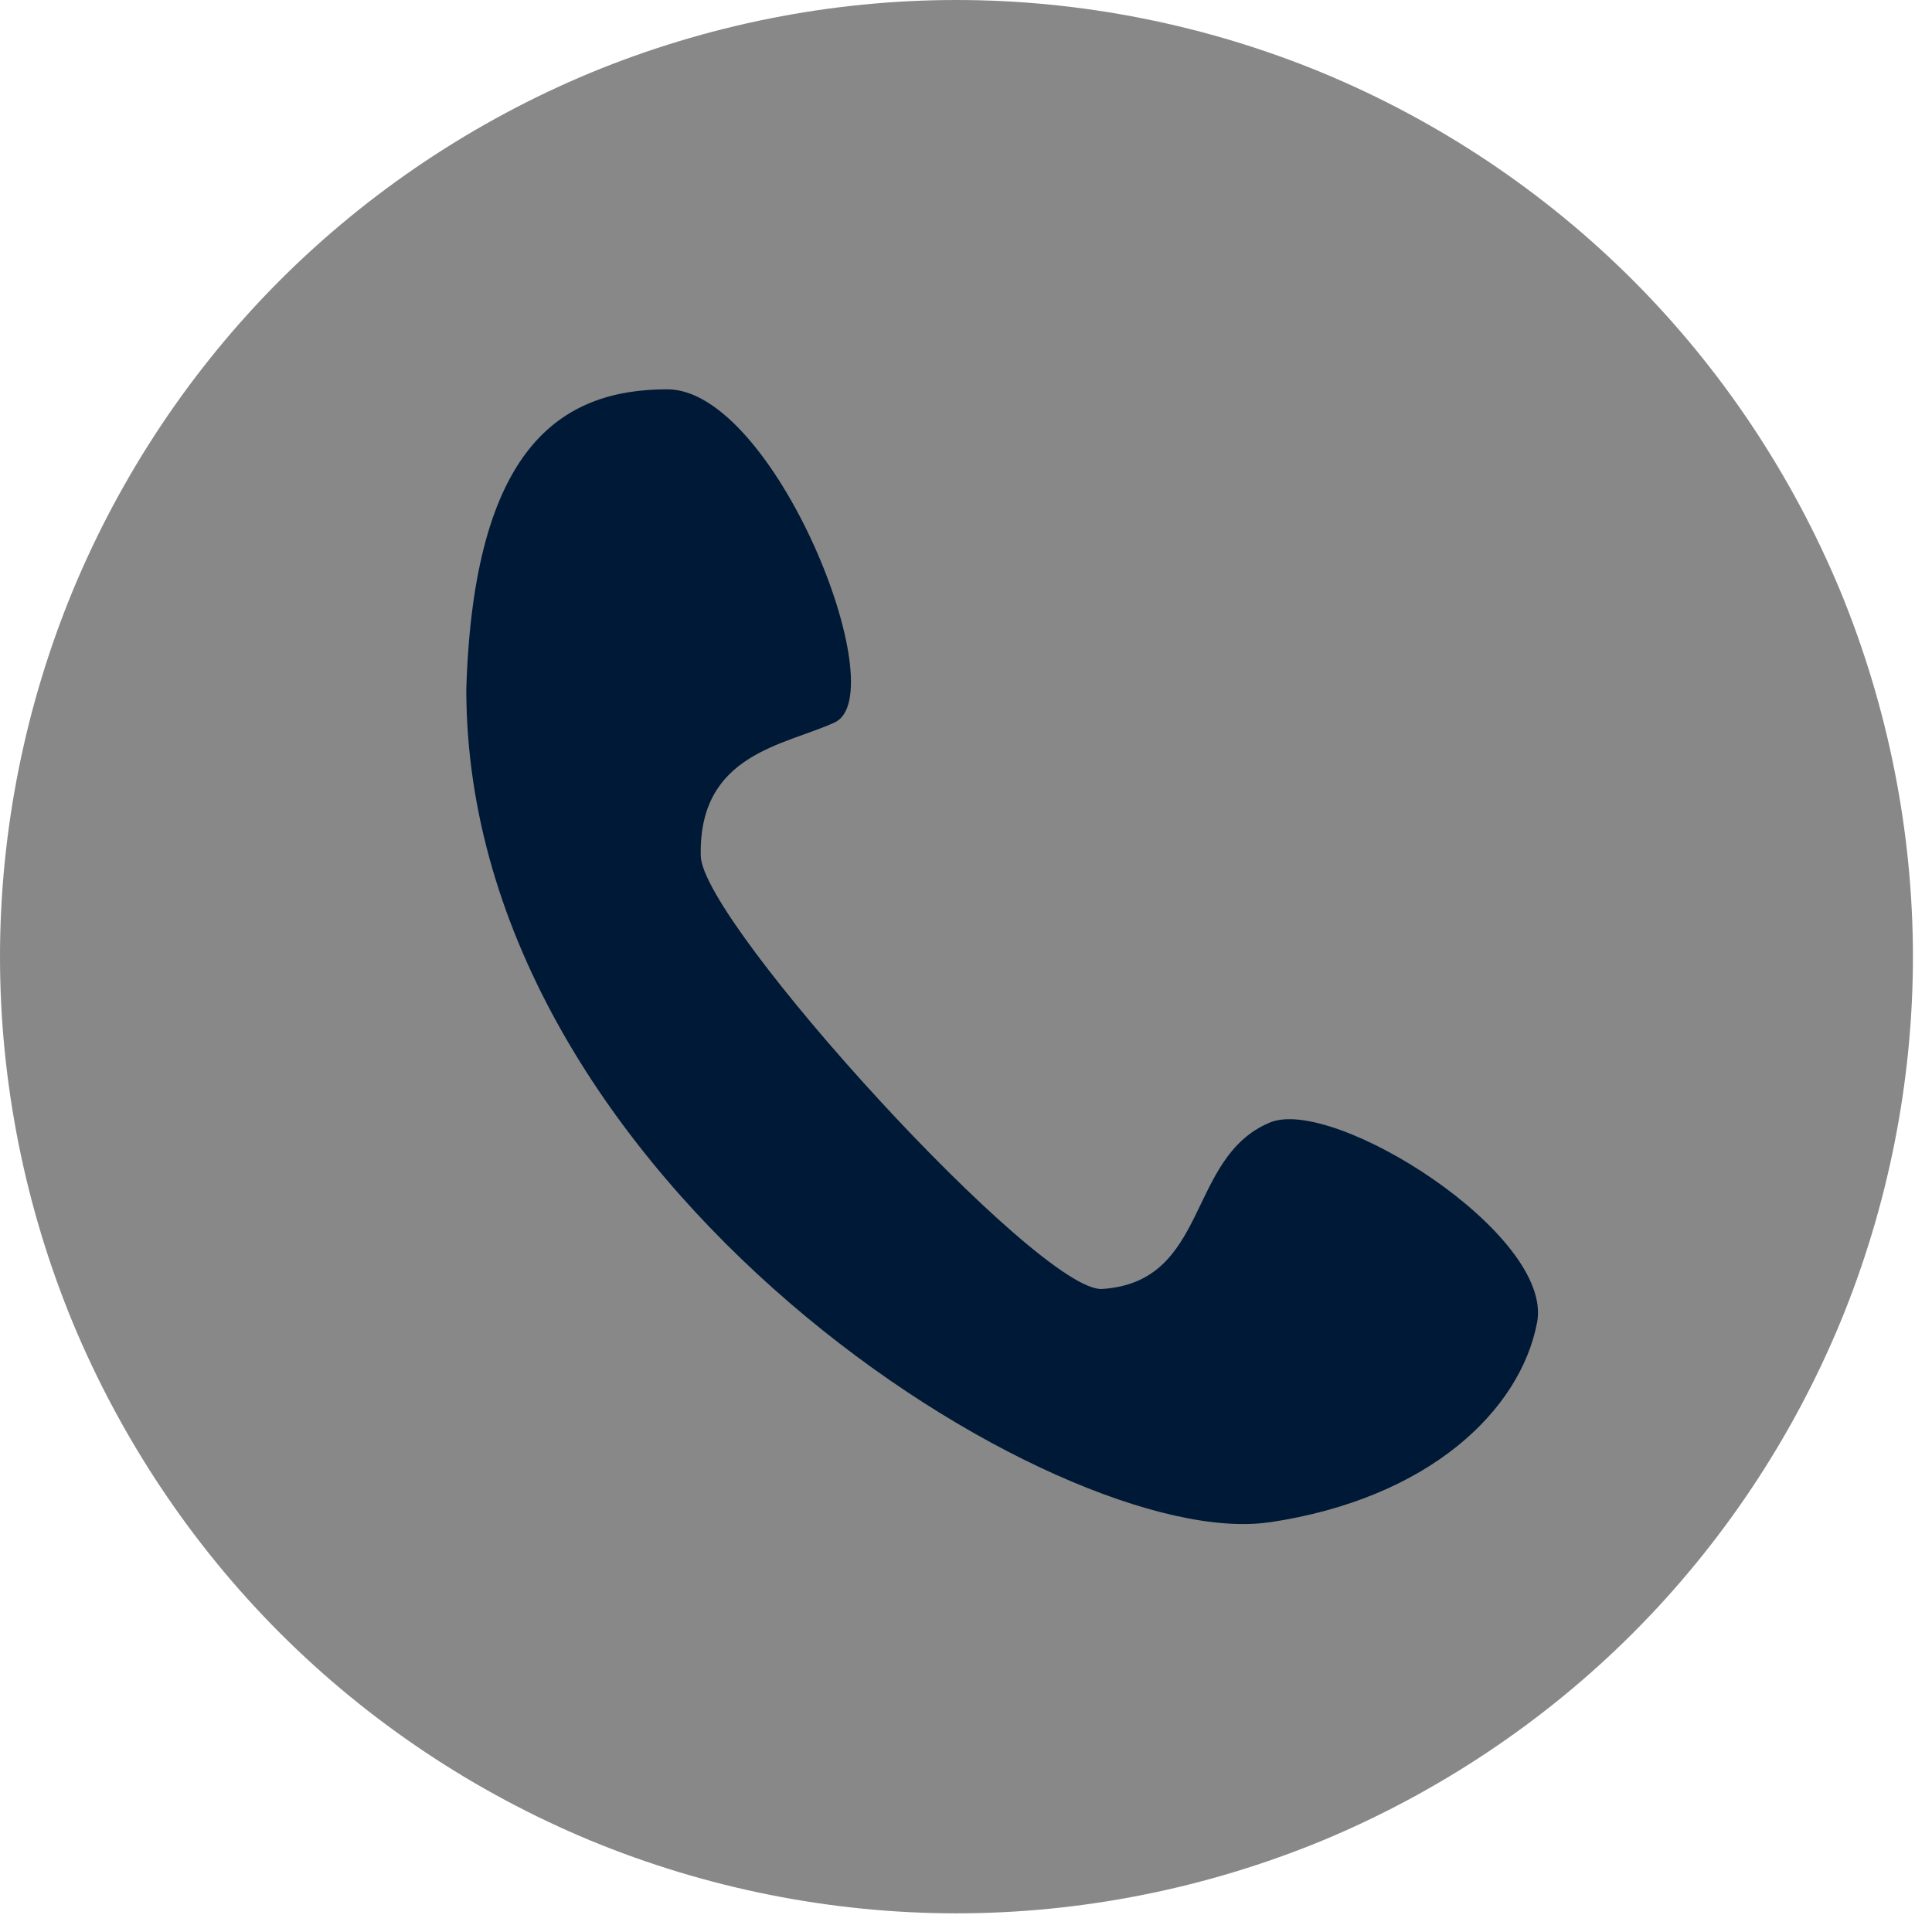 <svg width="85" height="85" viewBox="0 0 85 85" fill="none" xmlns="http://www.w3.org/2000/svg">
<path fill-rule="evenodd" clip-rule="evenodd" d="M80.959 25.985C78.844 20.899 75.738 16.227 71.838 12.326C67.938 8.425 63.278 5.318 58.182 3.203C53.092 1.1 47.588 0 42.078 0C36.568 0 31.069 1.1 25.979 3.203C20.894 5.318 16.223 8.425 12.323 12.326C8.423 16.227 5.317 20.887 3.203 25.985C1.1 31.076 0 36.581 0 42.093C0 47.603 1.1 53.103 3.203 58.195C5.317 63.28 8.423 67.952 12.323 71.853C16.223 75.754 20.883 78.861 25.979 80.976C31.064 83.079 36.574 84.179 42.078 84.179C47.582 84.179 53.086 83.079 58.182 80.976C63.267 78.861 67.938 75.754 71.838 71.853C75.738 67.952 78.844 63.292 80.959 58.195C83.061 53.109 84.161 47.598 84.161 42.093C84.161 36.587 83.061 31.082 80.959 25.985Z" fill="#888888"/>
<path fill-rule="evenodd" clip-rule="evenodd" d="M55.847 66.972C46.675 68.338 20.515 52.088 20.515 30.316C20.843 19.708 24.641 17.128 29.358 17.128C34.074 17.128 39.397 30.555 36.721 31.785C34.516 32.8 30.724 33.151 30.831 37.659C30.894 40.607 45.751 56.919 48.5 56.709C53.217 56.392 52.191 50.926 55.864 49.389C58.647 48.205 68.363 54.305 67.626 58.183C66.889 62.05 62.881 65.928 55.847 66.977V66.972Z" fill="#001936"/>
</svg>
